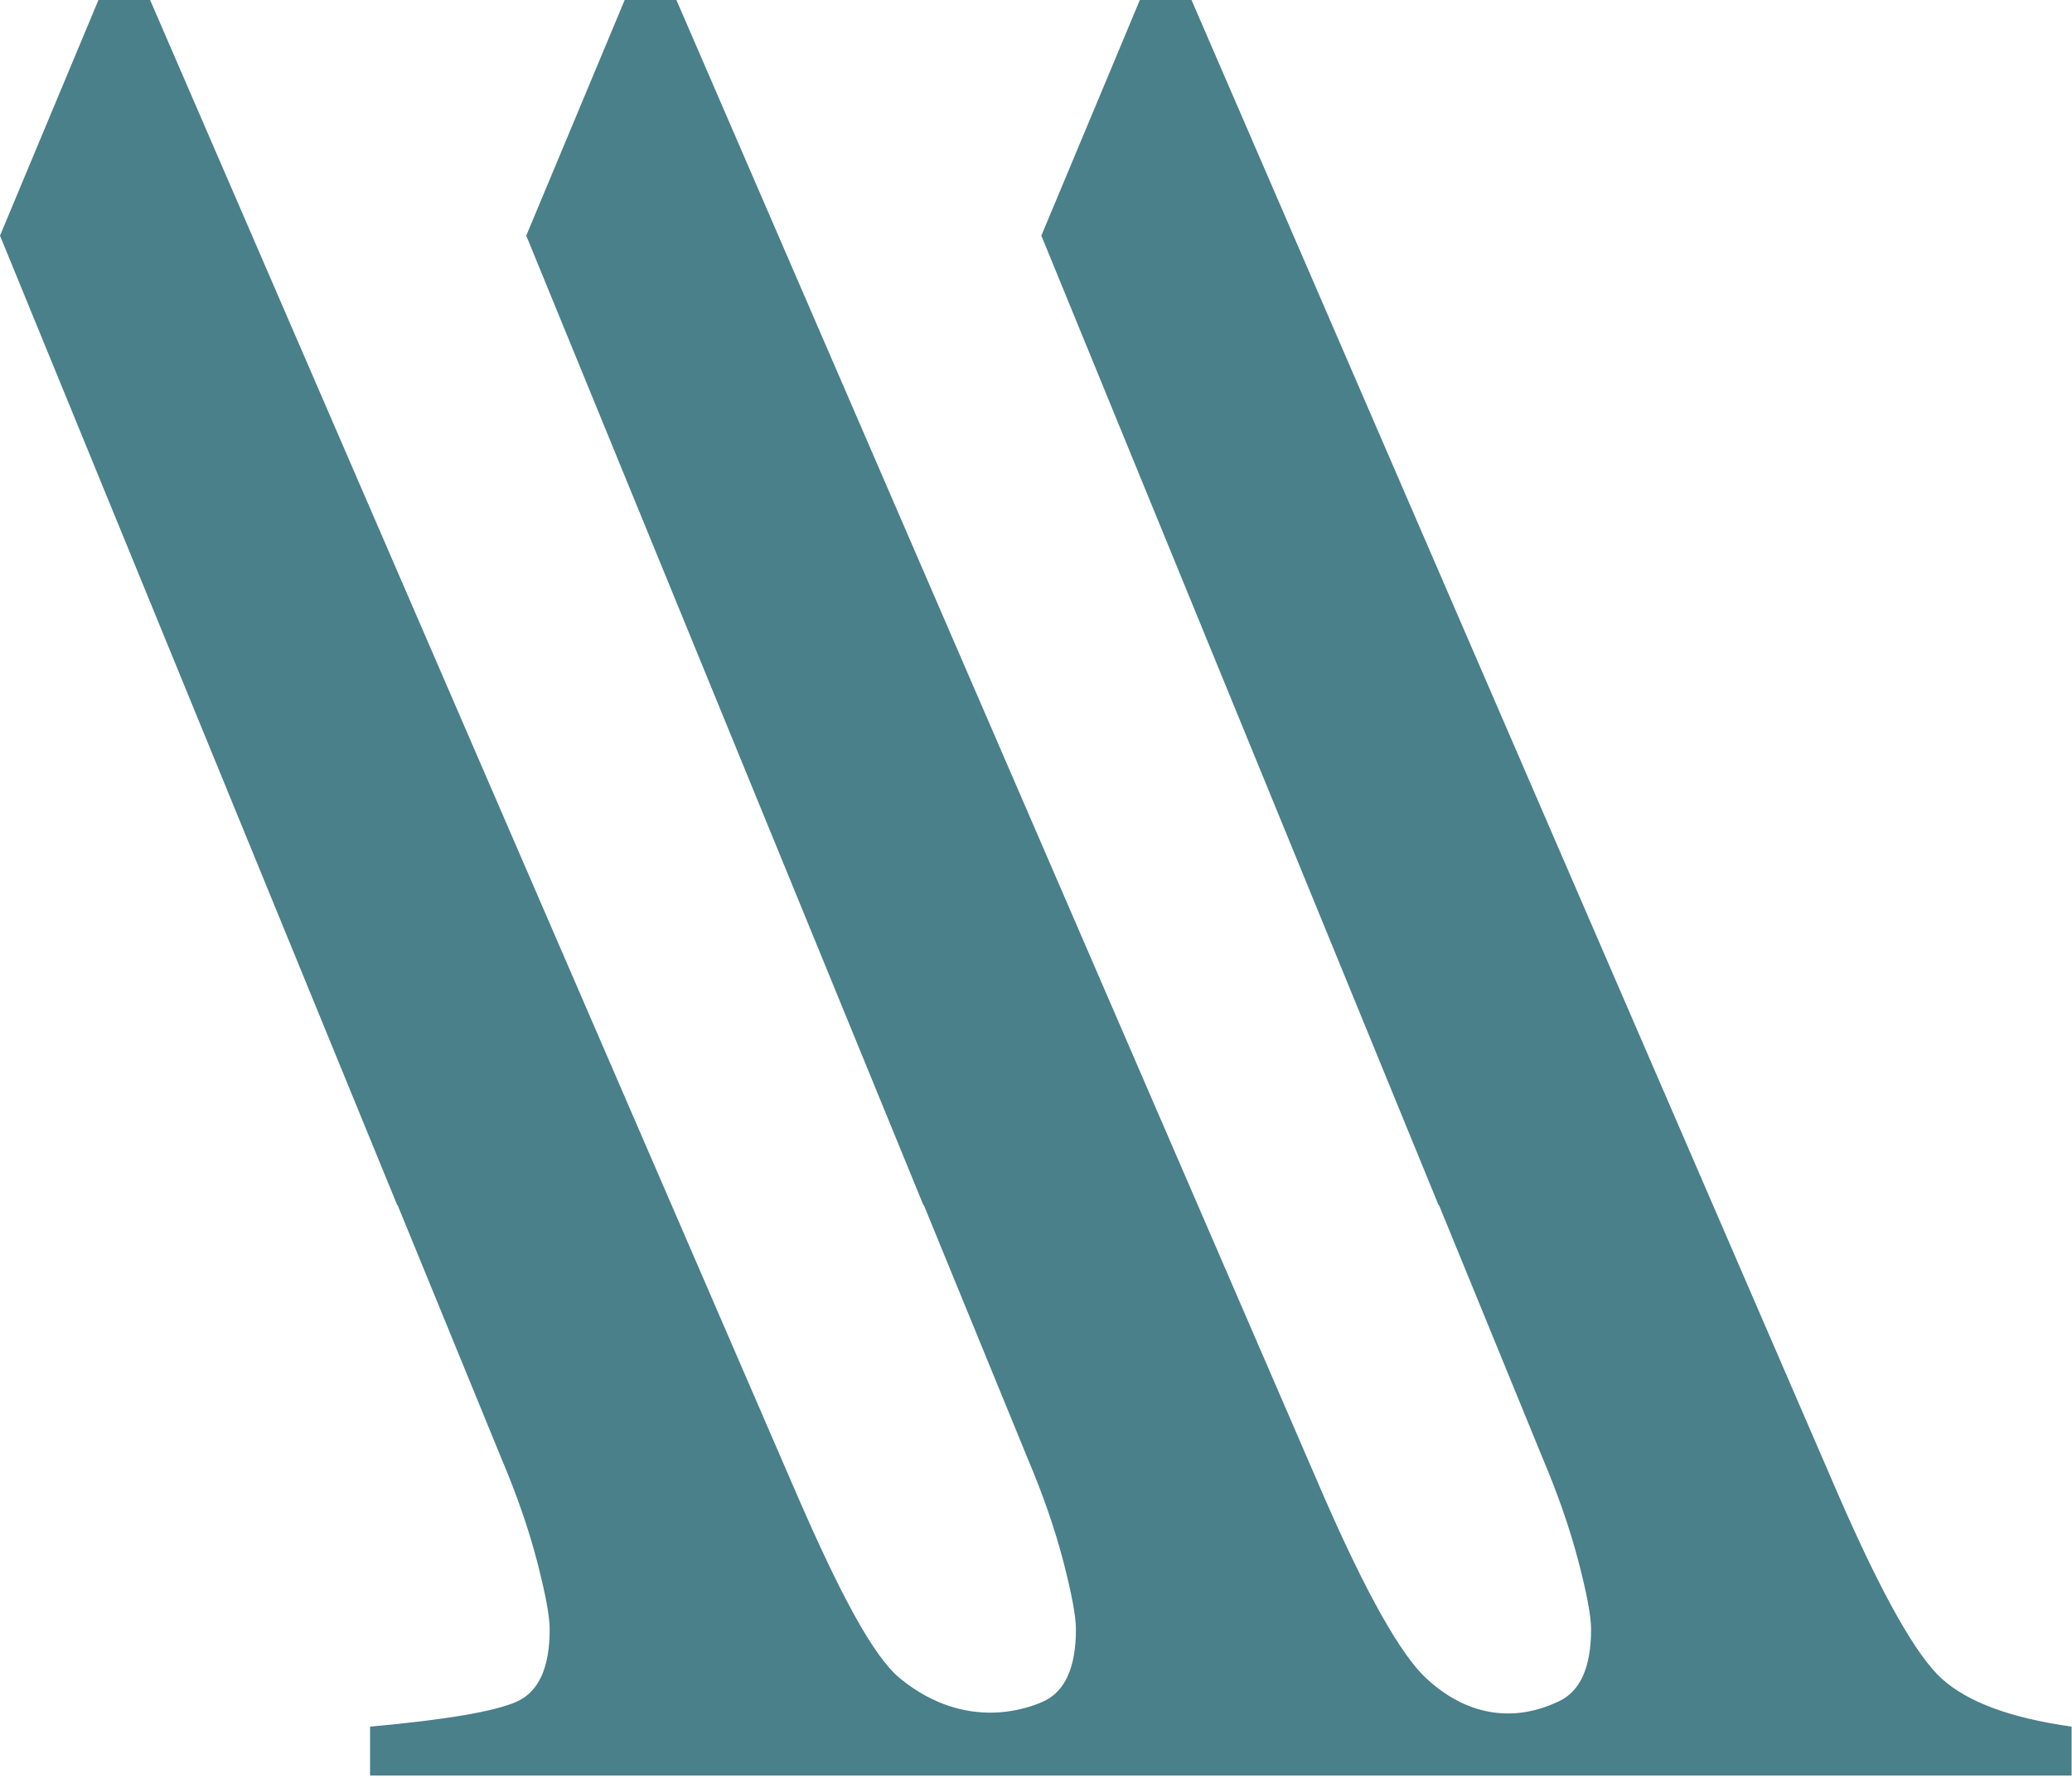 <?xml version="1.0" encoding="UTF-8" standalone="no"?><!DOCTYPE svg PUBLIC "-//W3C//DTD SVG 1.1//EN" "http://www.w3.org/Graphics/SVG/1.1/DTD/svg11.dtd"><svg width="100%" height="100%" viewBox="0 0 803 689" version="1.1" xmlns="http://www.w3.org/2000/svg" xmlns:xlink="http://www.w3.org/1999/xlink" xml:space="preserve" xmlns:serif="http://www.serif.com/" style="fill-rule:evenodd;clip-rule:evenodd;stroke-linejoin:round;stroke-miterlimit:2;"><path d="M752.492,650.458c-10,-9.087 -23.334,-32.829 -40.046,-71.195l-250.679,-579.263l-20.021,0l-38.175,91.313l153.946,375.679l0.166,-0l40.263,98.291c5.9,13.909 10.479,27.146 13.762,39.713c3.288,12.587 4.917,21.362 4.917,26.329c0,14.888 -4.267,24.242 -12.754,28.054c-4.413,1.967 -27.025,13.188 -51.029,-8.921c-9.929,-9.158 -23.309,-32.829 -40.046,-71.195l-250.654,-579.263l-20.046,0l-38.15,91.313l153.921,375.679l0.166,-0l40.288,98.291c5.896,13.909 10.479,27.146 13.762,39.713c3.263,12.587 4.892,21.362 4.892,26.329c0,14.888 -4.246,24.242 -12.758,28.054c-4.796,2.134 -29.371,12.204 -55.317,-8.921c-10.458,-8.512 -23.333,-32.829 -40.021,-71.195l-250.704,-579.263l-20.021,0l-38.154,91.313l153.946,375.679l0.146,-0l40.283,98.291c5.9,13.909 10.479,27.146 13.767,39.713c3.258,12.587 4.891,21.362 4.891,26.329c0,14.888 -4.246,24.242 -12.758,28.054c-8.512,3.813 -27.454,7.025 -56.854,9.688l-0,18.941l659.429,0l0,-18.941c-23.575,-3.309 -40.358,-9.521 -50.358,-18.609" style="fill:#49808a;fill-rule:nonzero;"/></svg>